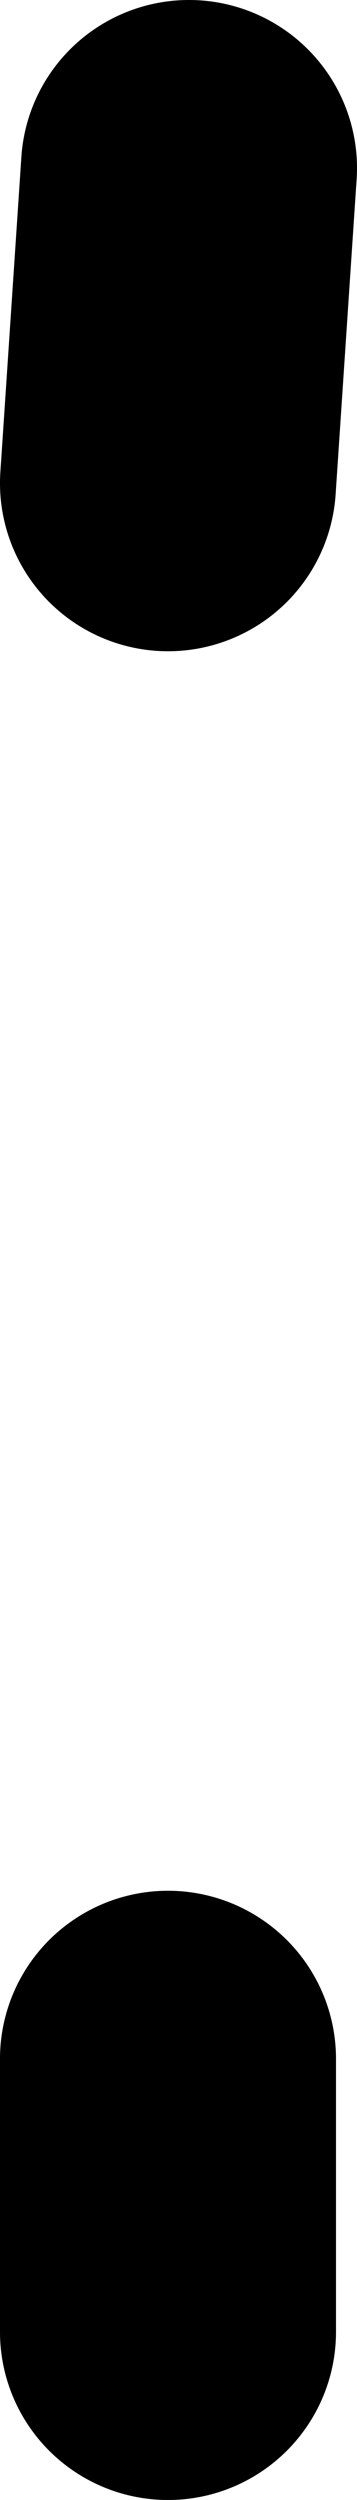 <?xml version="1.0" encoding="UTF-8" standalone="no"?>
<svg xmlns:xlink="http://www.w3.org/1999/xlink" height="29.75px" width="4.25px" xmlns="http://www.w3.org/2000/svg">
  <g transform="matrix(1.0, 0.0, 0.0, 1.0, -222.0, -214.5)">
    <path d="M224.25 216.5 L224.0 220.25 M224.0 239.0 L224.0 242.25" fill="none" stroke="#000000" stroke-linecap="round" stroke-linejoin="round" stroke-width="4.0"/>
  </g>
</svg>
